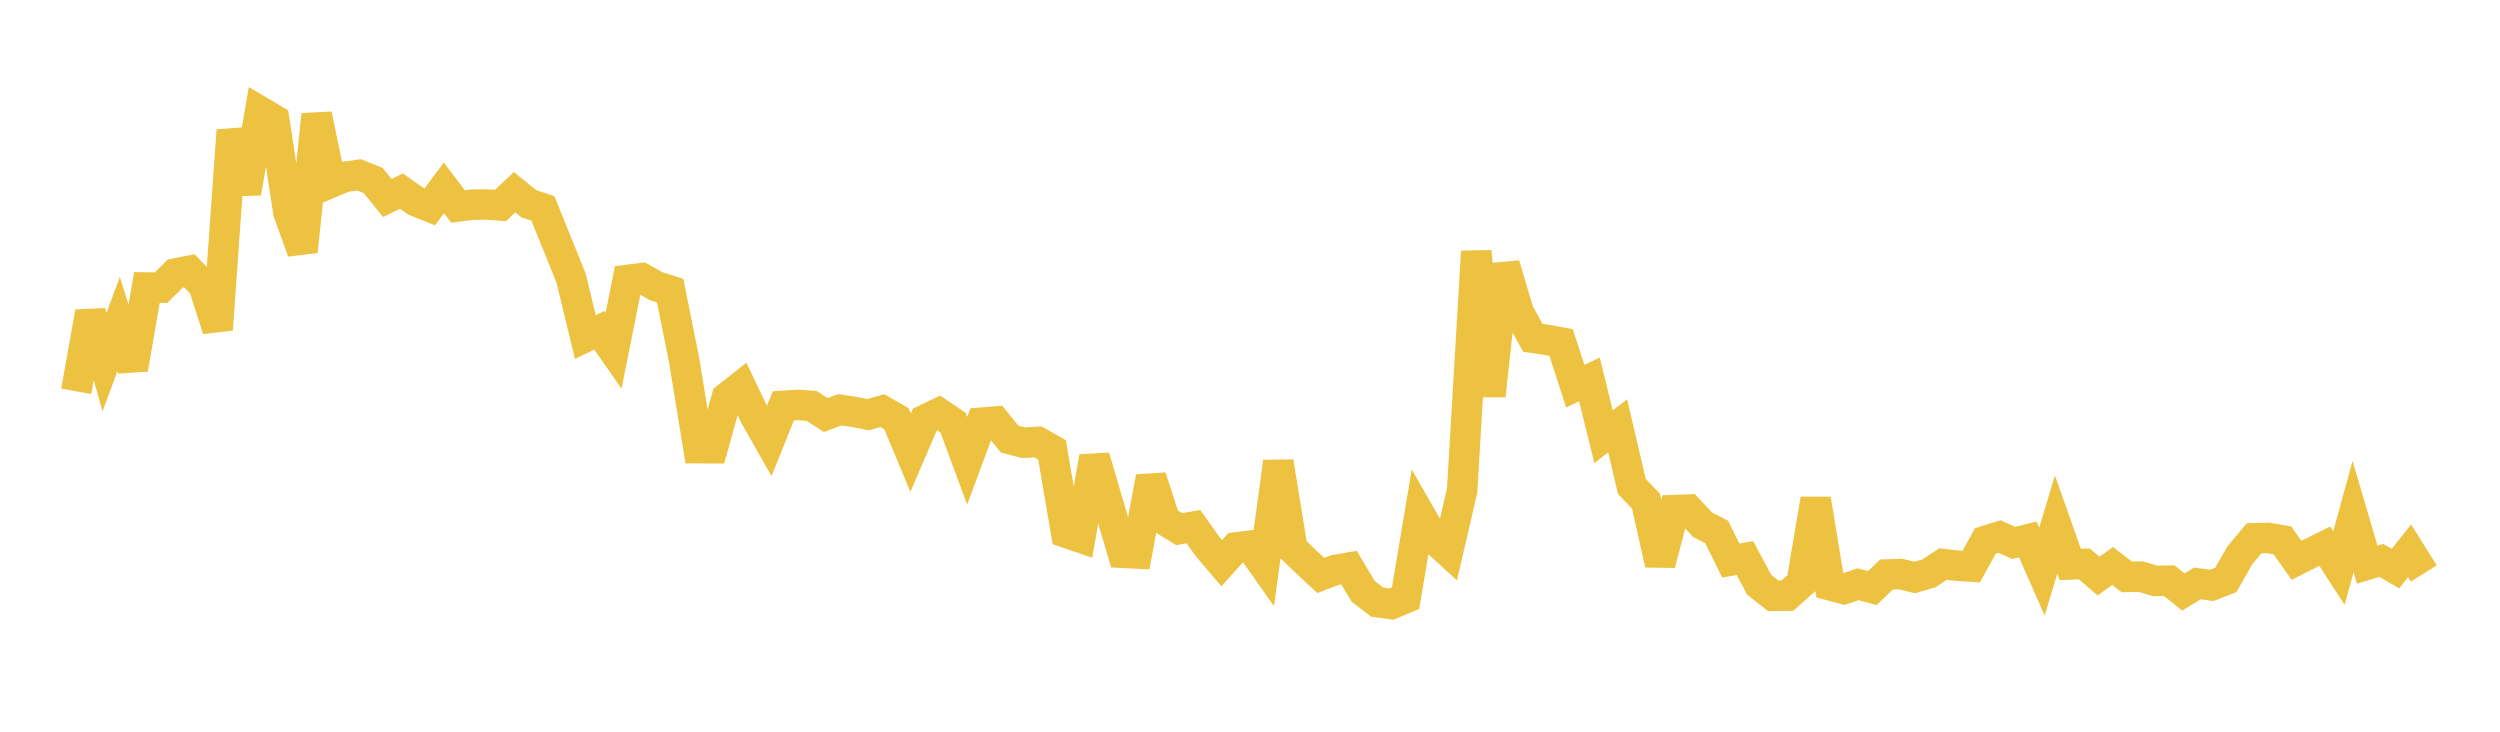 <svg width="164" height="48" xmlns="http://www.w3.org/2000/svg" xmlns:xlink="http://www.w3.org/1999/xlink"><path fill="none" stroke="rgb(237,194,64)" stroke-width="2" d="M5,25.67L5.928,20.473L6.855,23.76L7.783,21.254L8.711,24.211L9.639,18.86L10.566,18.872L11.494,17.948L12.422,17.763L13.349,18.72L14.277,21.614L15.205,8.554L16.133,12.658L17.06,7.309L17.988,7.859L18.916,13.926L19.843,16.495L20.771,7.517L21.699,11.988L22.627,11.599L23.554,11.469L24.482,11.843L25.41,12.989L26.337,12.535L27.265,13.193L28.193,13.568L29.12,12.325L30.048,13.546L30.976,13.426L31.904,13.415L32.831,13.48L33.759,12.612L34.687,13.364L35.614,13.669L36.542,15.965L37.47,18.264L38.398,22.108L39.325,21.665L40.253,23L41.181,18.361L42.108,18.248L43.036,18.773L43.964,19.066L44.892,23.696L45.819,29.401L46.747,29.405L47.675,26.084L48.602,25.354L49.53,27.3L50.458,28.937L51.386,26.625L52.313,26.563L53.241,26.624L54.169,27.228L55.096,26.883L56.024,27.02L56.952,27.201L57.88,26.935L58.807,27.472L59.735,29.7L60.663,27.538L61.59,27.099L62.518,27.722L63.446,30.227L64.373,27.729L65.301,27.655L66.229,28.805L67.157,29.044L68.084,28.986L69.012,29.509L69.94,34.948L70.867,35.262L71.795,29.972L72.723,33.125L73.651,36.264L74.578,36.309L75.506,31.297L76.434,34.145L77.361,34.711L78.289,34.55L79.217,35.857L80.145,36.945L81.072,35.915L82,35.796L82.928,37.113L83.855,30.294L84.783,35.991L85.711,36.886L86.639,37.748L87.566,37.396L88.494,37.234L89.422,38.786L90.349,39.5L91.277,39.628L92.205,39.238L93.133,33.718L94.06,35.332L94.988,36.181L95.916,32.185L96.843,16.5L97.771,25.961L98.699,17.364L99.627,20.483L100.554,22.161L101.482,22.296L102.41,22.468L103.337,25.337L104.265,24.891L105.193,28.65L106.12,27.934L107.048,31.909L107.976,32.875L108.904,37.011L109.831,33.462L110.759,33.427L111.687,34.42L112.614,34.899L113.542,36.774L114.47,36.609L115.398,38.353L116.325,39.088L117.253,39.073L118.181,38.246L119.108,32.744L120.036,38.393L120.964,38.64L121.892,38.325L122.819,38.581L123.747,37.691L124.675,37.657L125.602,37.882L126.53,37.616L127.458,37.004L128.386,37.109L129.313,37.167L130.241,35.484L131.169,35.196L132.096,35.617L133.024,35.384L133.952,37.497L134.88,34.406L135.807,37.03L136.735,36.992L137.663,37.793L138.59,37.129L139.518,37.846L140.446,37.828L141.373,38.11L142.301,38.09L143.229,38.837L144.157,38.269L145.084,38.404L146.012,38.045L146.94,36.42L147.867,35.312L148.795,35.289L149.723,35.446L150.651,36.757L151.578,36.288L152.506,35.829L153.434,37.264L154.361,33.892L155.289,37.042L156.217,36.763L157.145,37.299L158.072,36.133L159,37.62"></path></svg>